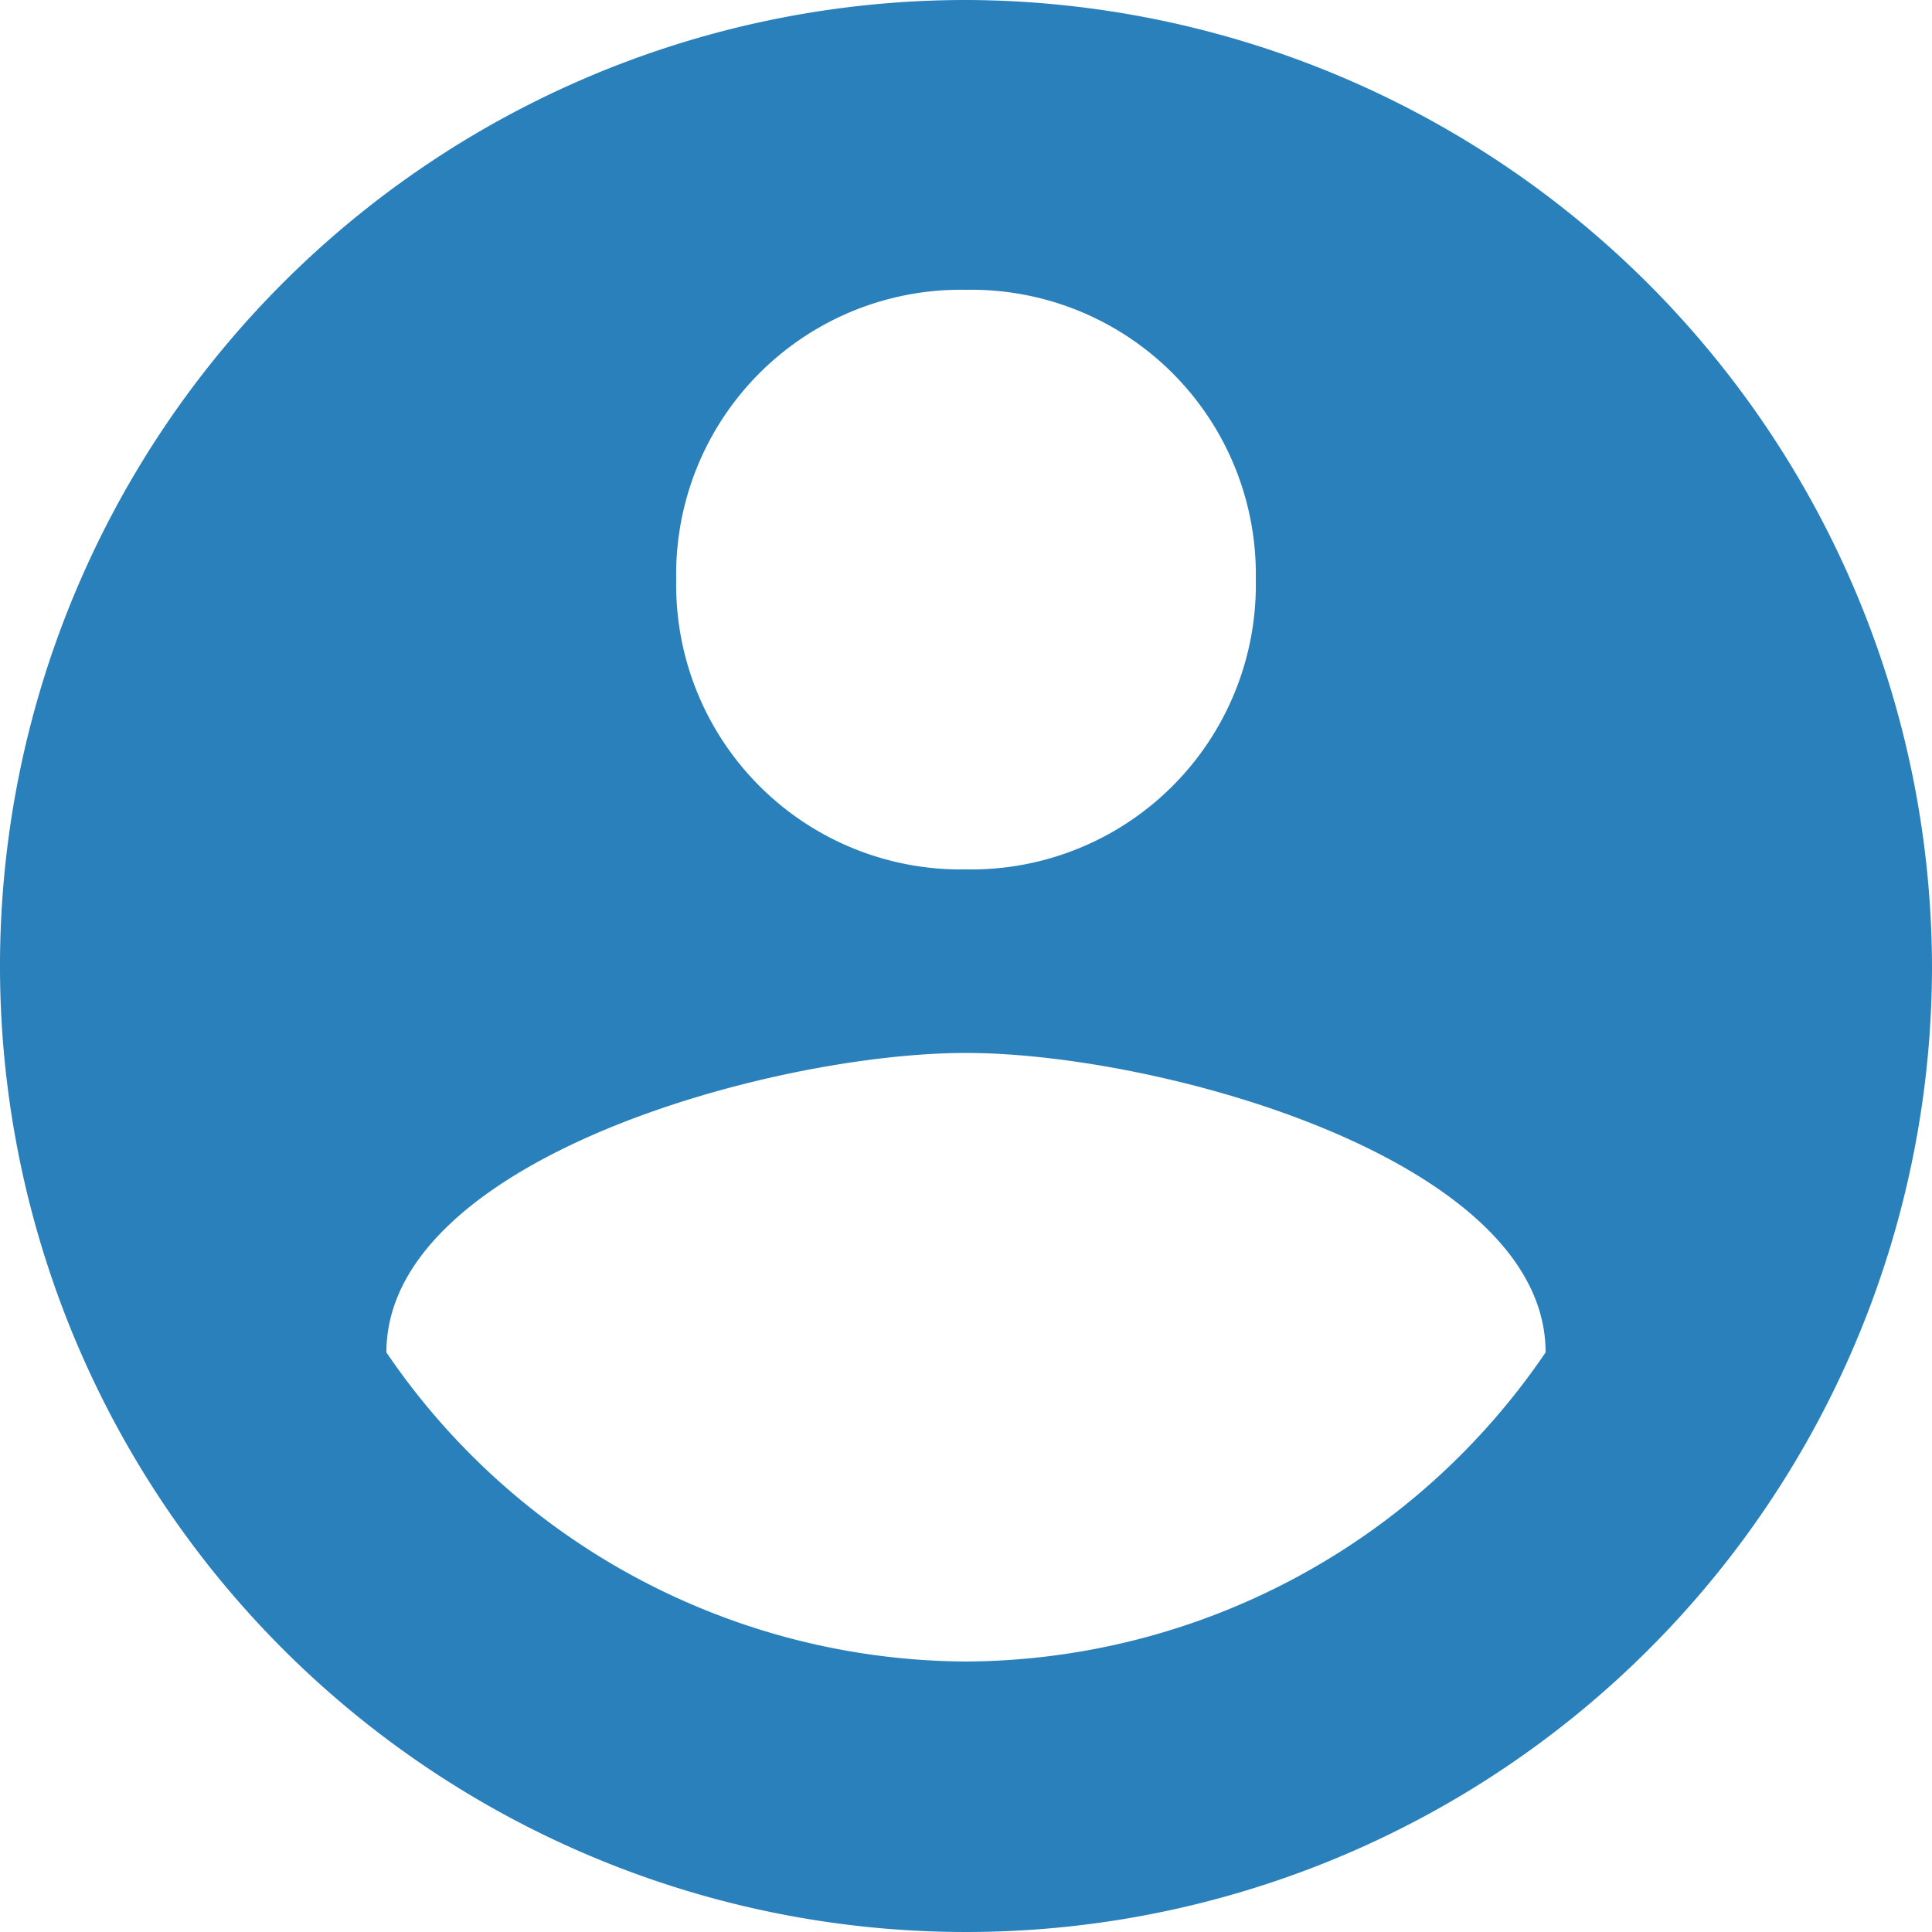 <svg id="round-account-button-with-user-inside" xmlns="http://www.w3.org/2000/svg" width="32" height="32" viewBox="0 0 32 32">
  <g id="account-circle">
    <path id="Caminho_10" data-name="Caminho 10" d="M16,0A16,16,0,1,0,32,16,16.047,16.047,0,0,0,16,0Zm0,4.8a4.714,4.714,0,0,1,4.8,4.8A4.714,4.714,0,0,1,16,14.4a4.714,4.714,0,0,1-4.8-4.8A4.714,4.714,0,0,1,16,4.8Zm0,22.72A11.673,11.673,0,0,1,6.4,22.4c0-3.2,6.4-4.96,9.6-4.96s9.6,1.76,9.6,4.96A11.673,11.673,0,0,1,16,27.52Z" fill="#2980ba"/>
  </g>
</svg>

